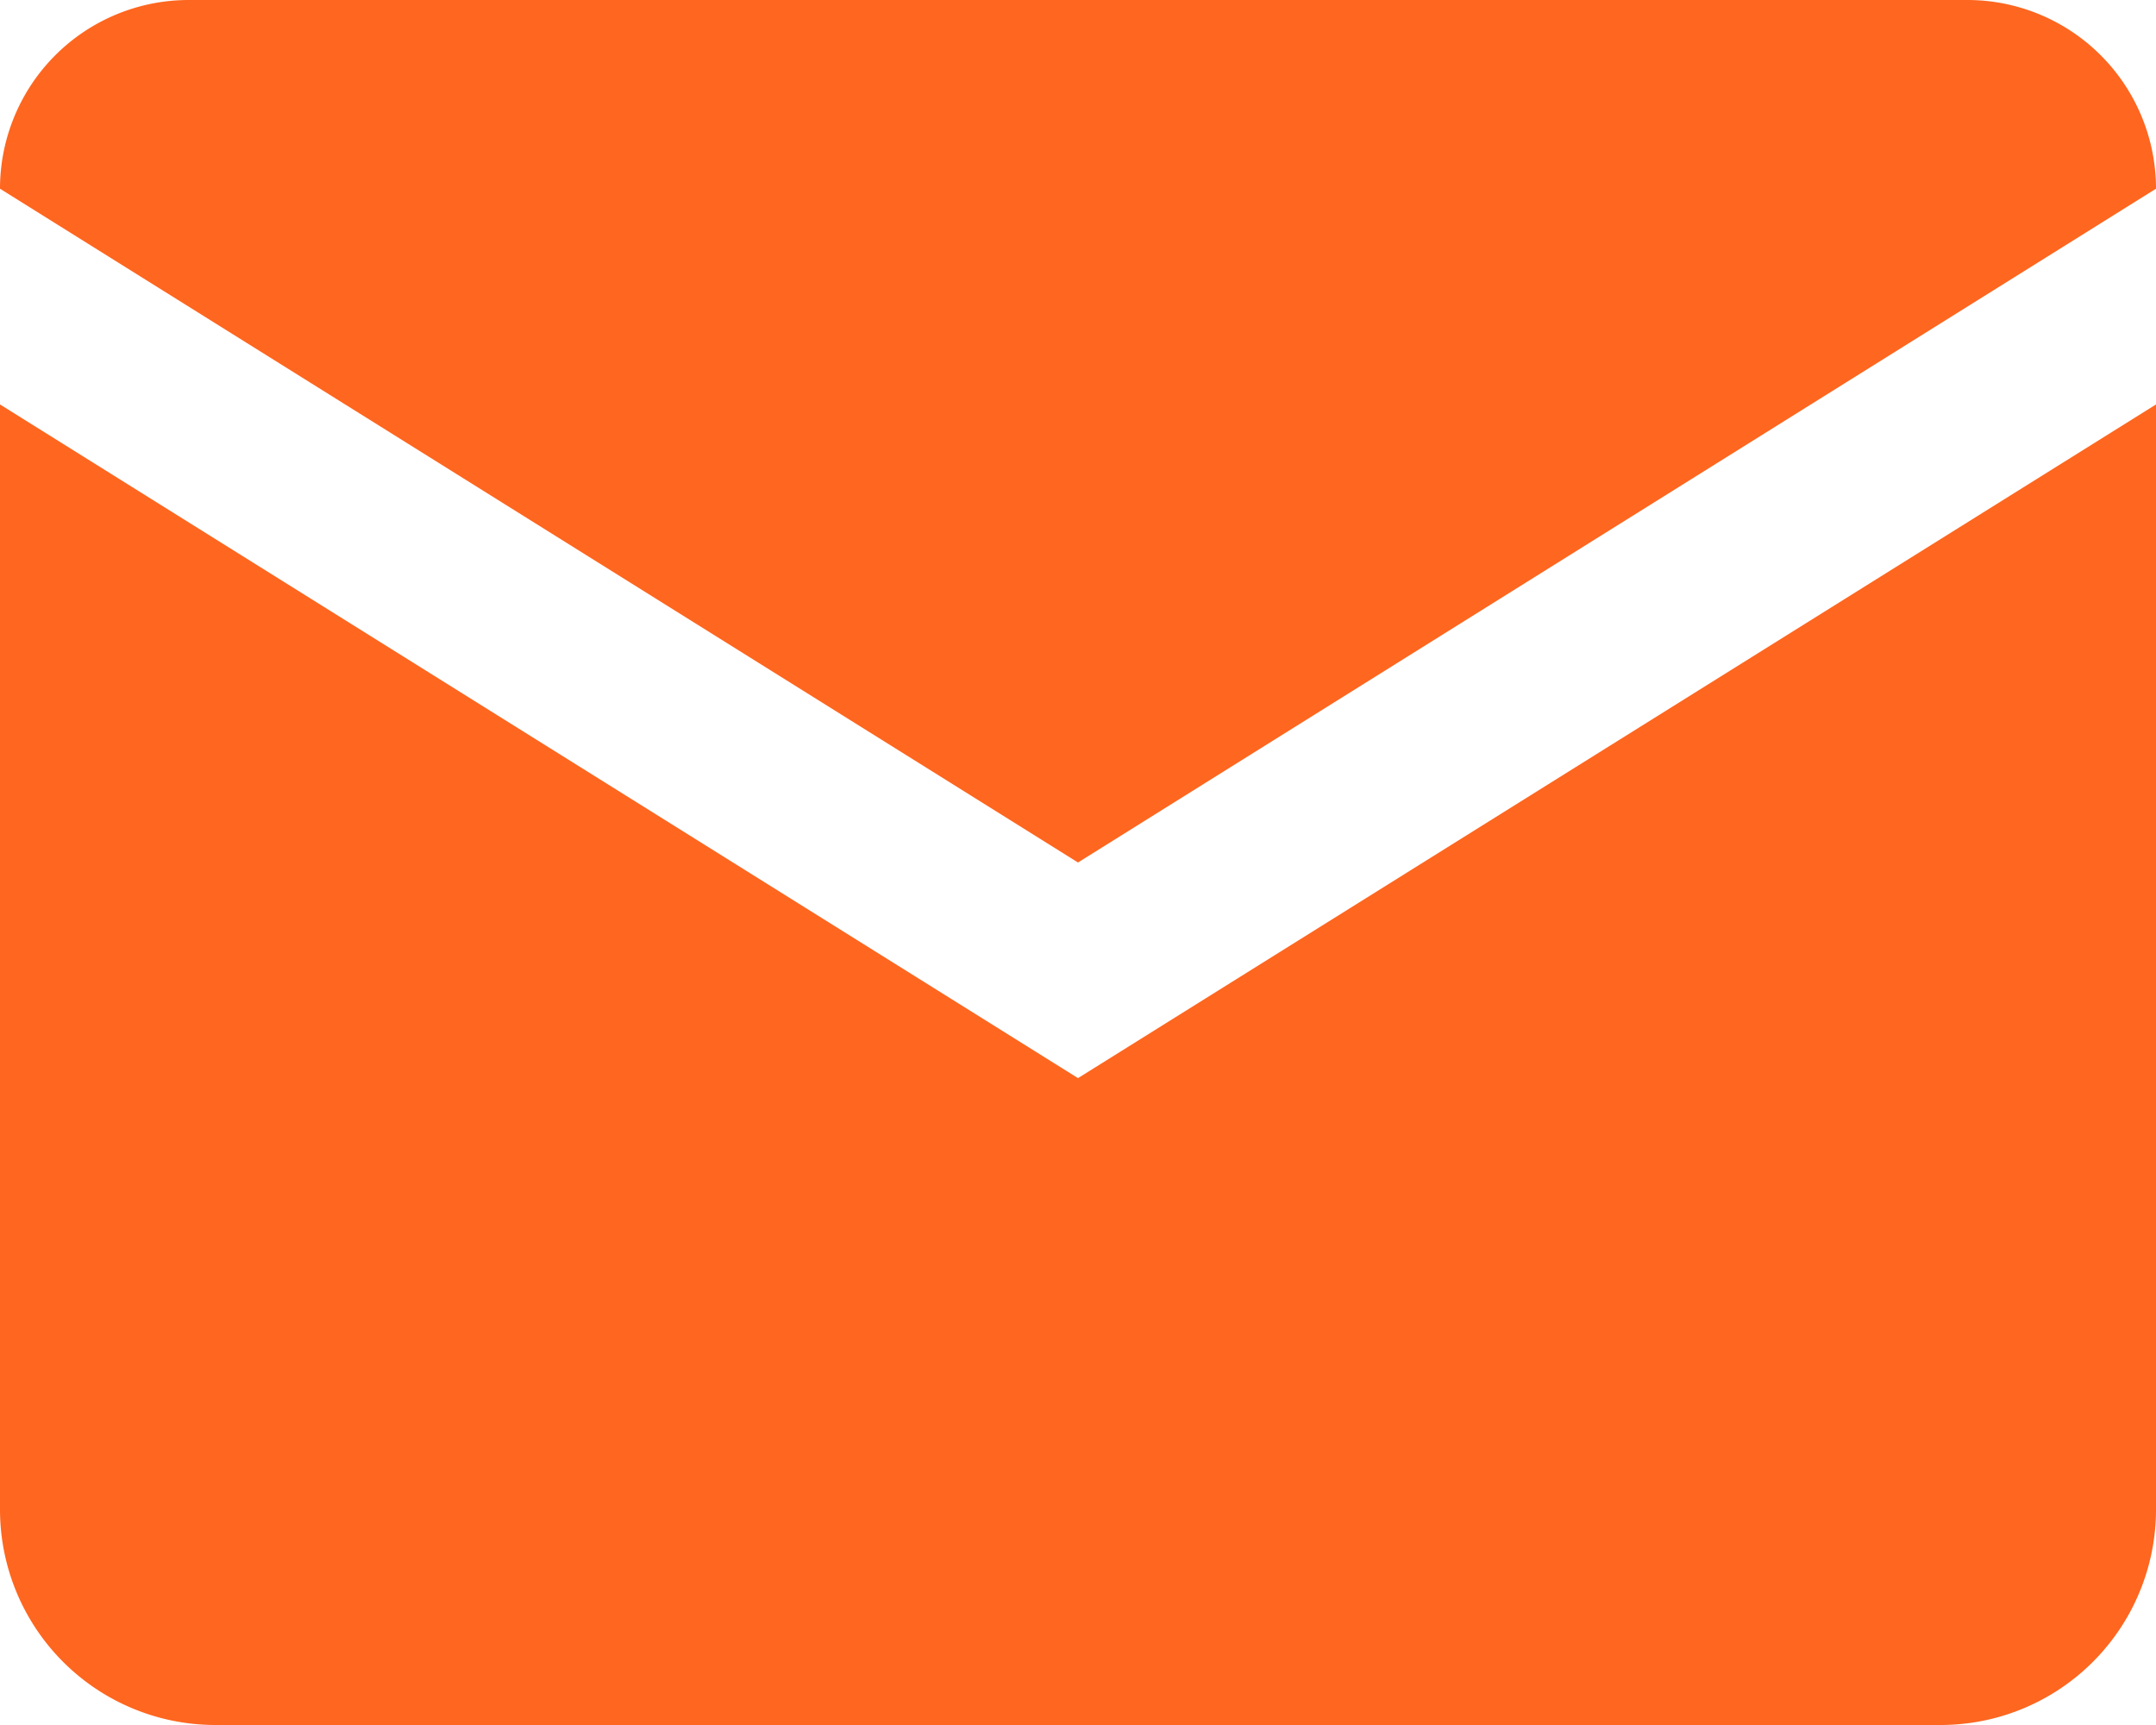 <svg xmlns="http://www.w3.org/2000/svg" width="18.75" height="15" viewBox="0 0 18.75 15">
  <path id="icons8-mail" d="M3.641,4A1.641,1.641,0,0,0,2,5.641L11.375,11.5,20.75,5.641A1.641,1.641,0,0,0,19.109,4ZM2,7.517v9.608A1.874,1.874,0,0,0,3.875,19h15a1.874,1.874,0,0,0,1.875-1.875V7.517l-9.375,5.858Z" transform="translate(-2 -4)" fill="#ff661f"/>
</svg>
